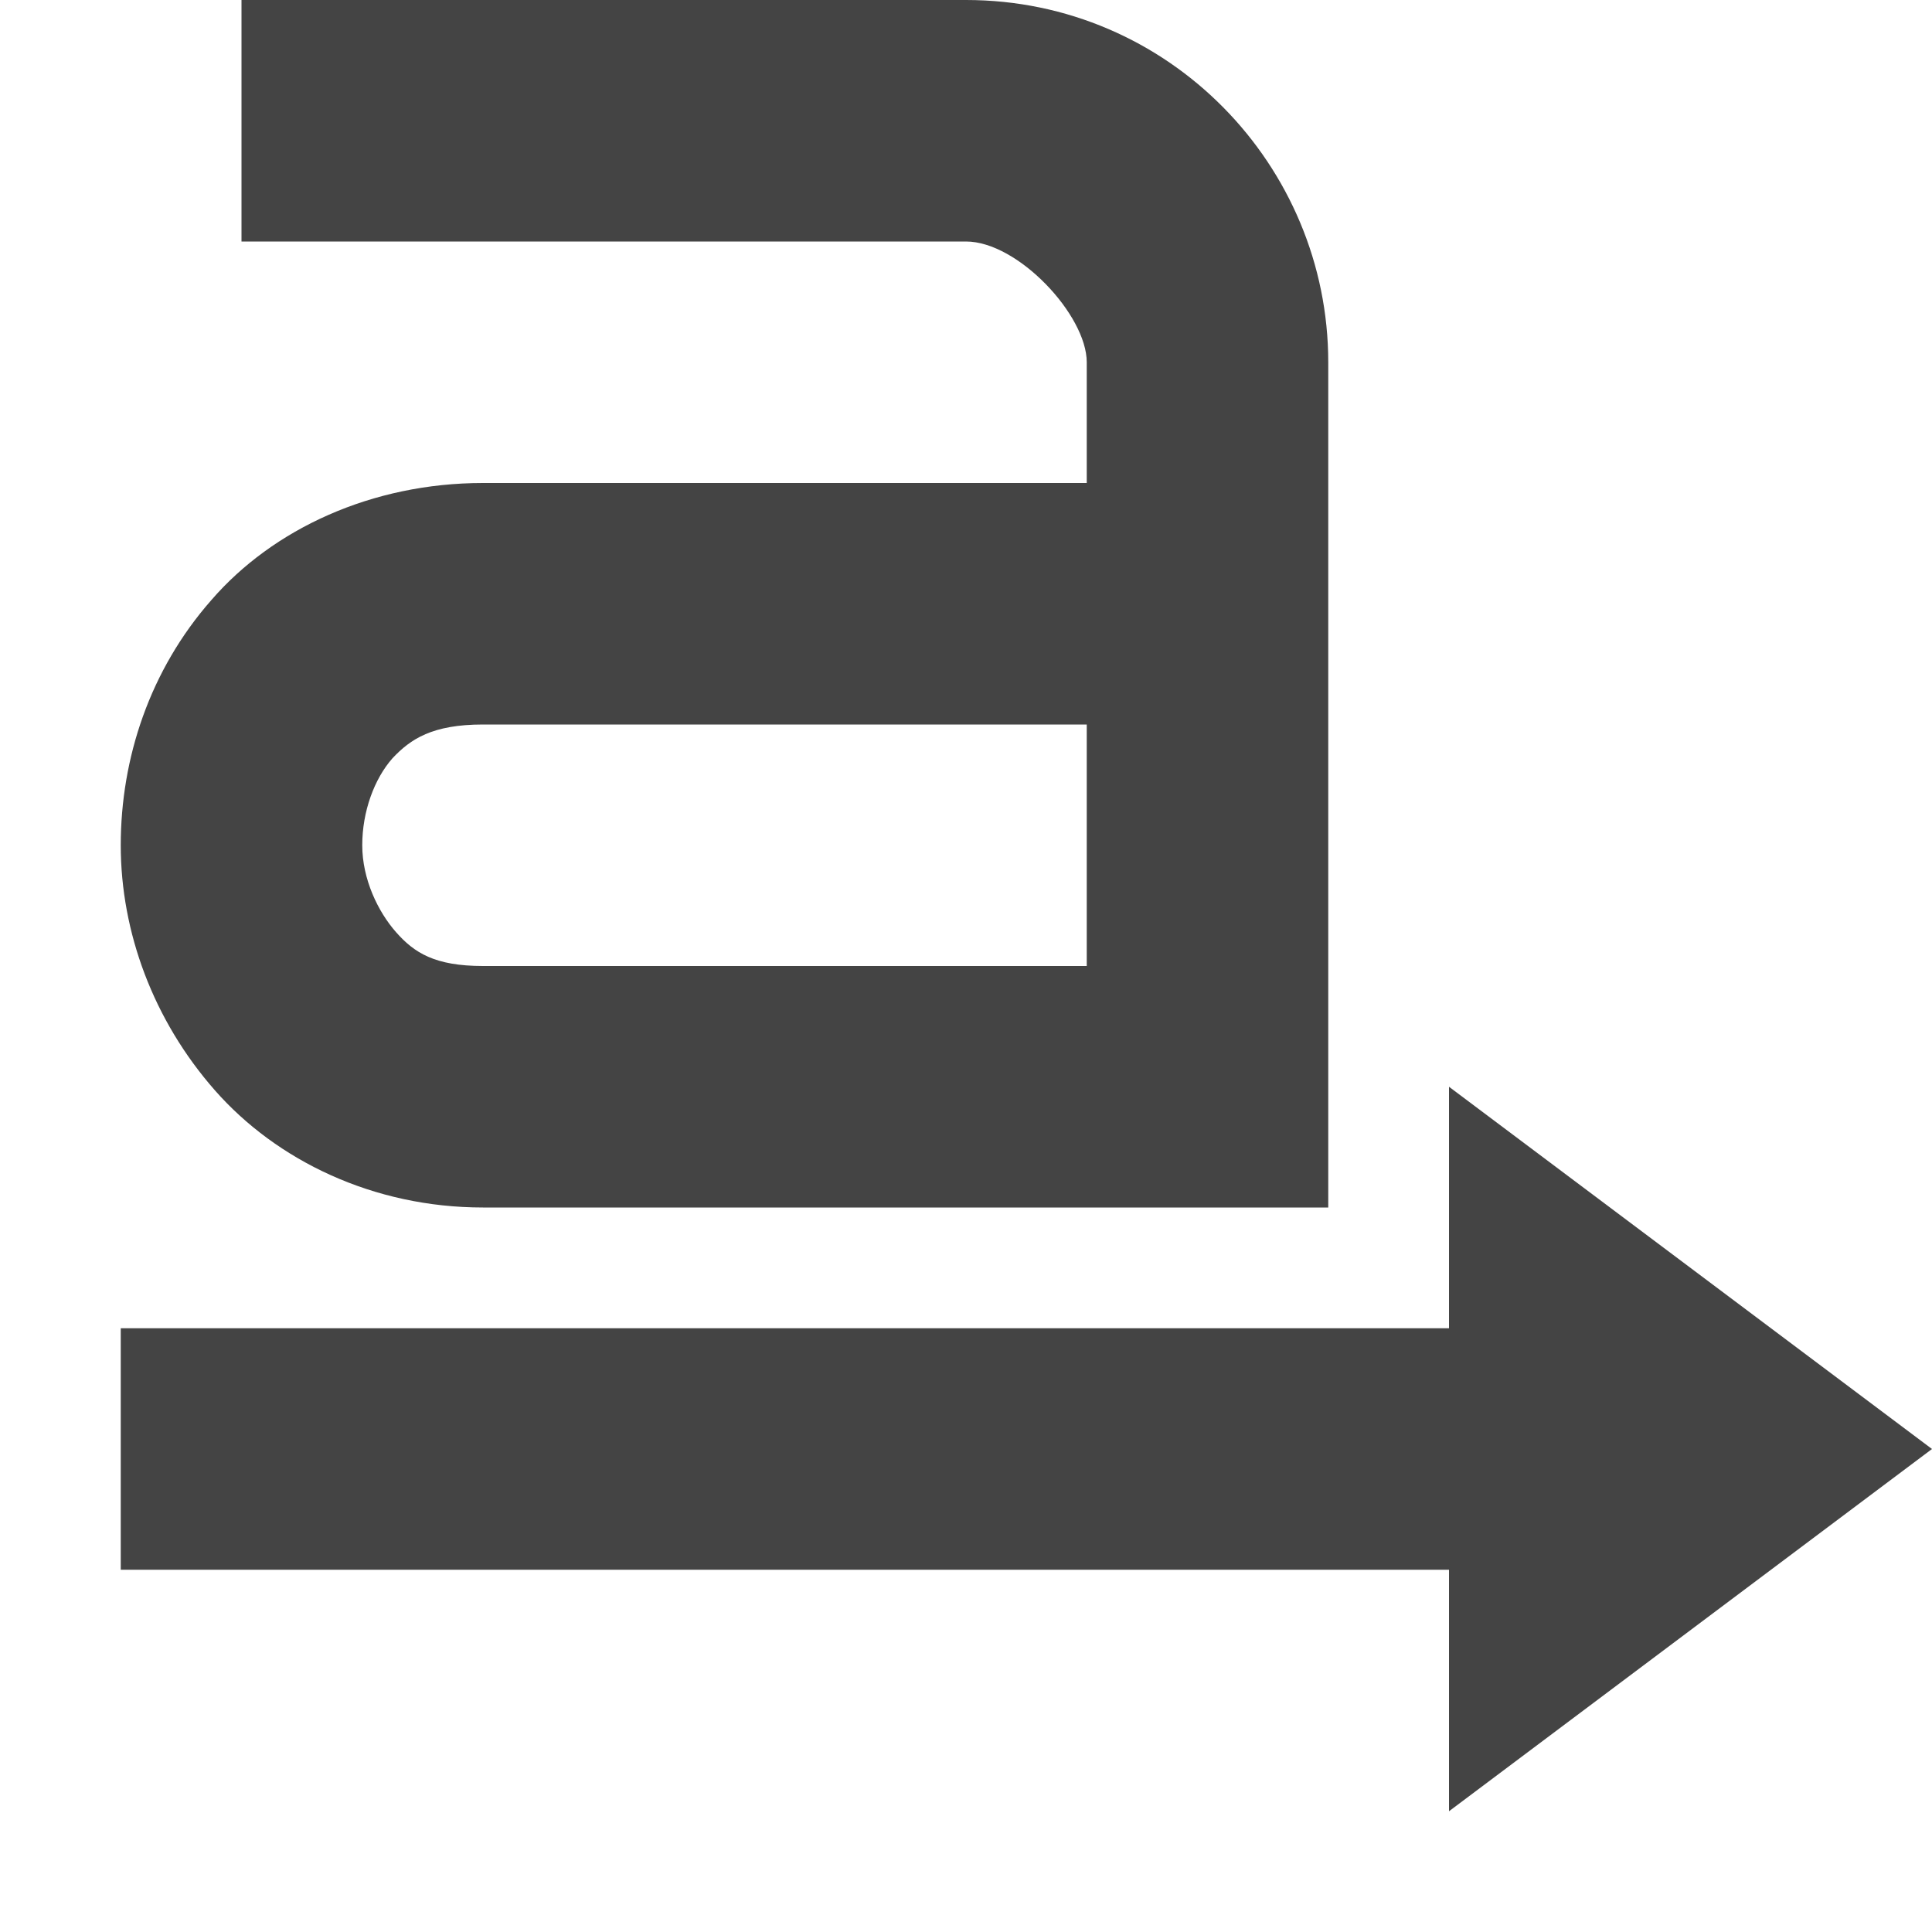 <svg xmlns="http://www.w3.org/2000/svg" width="16" height="16" version="1.1">
 <path style="fill:#444444" d="M 11,3 C 11,1.37 9.68,0 8,0 H 2 V 2 H 8 C 8.43,2 9,2.61 9,3 V 4 H 4 C 3.08,4 2.26,4.38 1.75,4.97 1.24,5.55 1,6.28 1,7 1,7.72 1.27,8.45 1.78,9.03 2.29,9.61 3.09,10 4,10 H 11 M 4,6 H 9 V 8 H 4 C 3.6,8 3.43,7.89 3.28,7.72 3.13,7.55 3,7.28 3,7 3,6.72 3.1,6.45 3.25,6.28 3.4,6.12 3.58,6 4,6 Z"/>
 <path style="fill:#444444" d="M 12,15 16,12 12,9 C 12,9 12,15 12,15 Z"/>
 <path style="fill:#444444" d="M 1,11 V 13 H 14 V 11 Z"/>
</svg>
